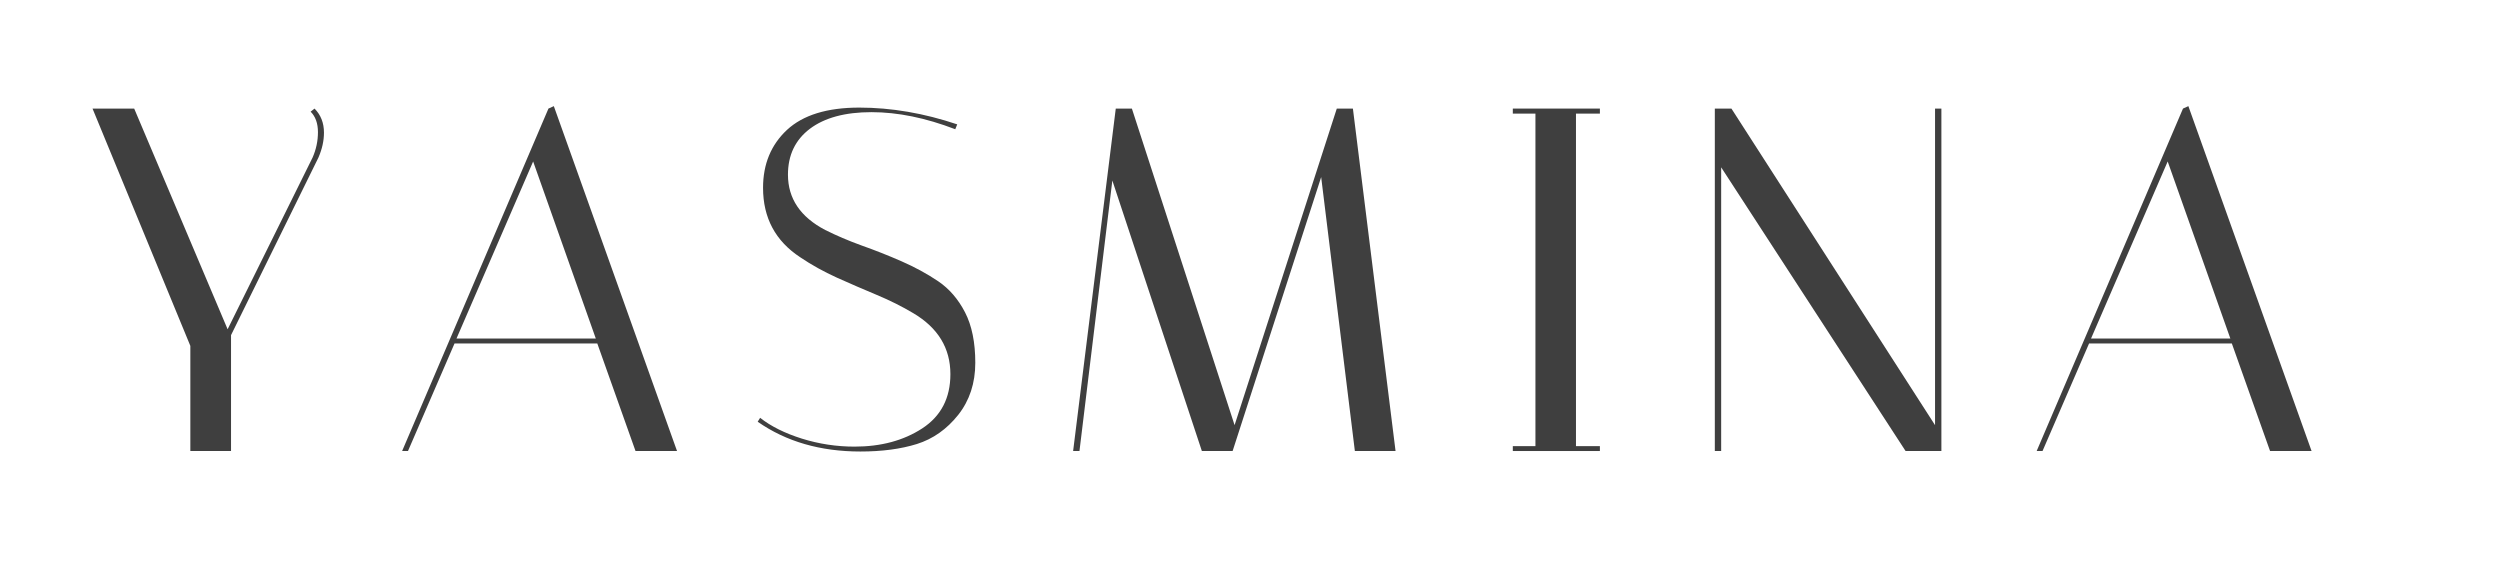 <svg xmlns="http://www.w3.org/2000/svg" xmlns:xlink="http://www.w3.org/1999/xlink" width="320" zoomAndPan="magnify" viewBox="0 0 240 56.25" height="75" preserveAspectRatio="xMidYMid meet" version="1.0"><defs><g/></defs><g fill="#3f3f3f" fill-opacity="1"><g transform="translate(7.476, 43.298)"><g><path d="M 22.719 -32.875 C 23.32 -32.27 23.625 -31.5 23.625 -30.562 C 23.625 -29.781 23.445 -28.984 23.094 -28.172 L 14.703 -11.125 L 14.703 0 L 10.797 0 L 10.797 -10.094 L 1.406 -32.875 L 5.406 -32.875 L 14.375 -11.688 L 22.531 -28.172 C 22.875 -28.953 23.047 -29.766 23.047 -30.609 C 23.047 -31.453 22.812 -32.109 22.344 -32.578 Z M 22.719 -32.875 "/></g></g></g><g fill="#3f3f3f" fill-opacity="1"><g transform="translate(37.198, 43.298)"><g><path d="M 1.969 0 L 1.406 0 L 15.453 -32.875 L 15.969 -33.109 L 27.797 0 L 23.812 0 L 20.141 -10.328 L 6.438 -10.328 Z M 13.984 -27.797 L 6.625 -10.797 L 20 -10.797 Z M 13.984 -27.797 "/></g></g></g><g fill="#3f3f3f" fill-opacity="1"><g transform="translate(71.097, 43.298)"><g><path d="M 20.609 -30.891 C 17.766 -31.984 15.082 -32.531 12.562 -32.531 C 10.039 -32.531 8.07 -32 6.656 -30.938 C 5.25 -29.875 4.547 -28.406 4.547 -26.531 C 4.547 -24.238 5.738 -22.469 8.125 -21.219 C 9.188 -20.688 10.348 -20.191 11.609 -19.734 C 12.879 -19.285 14.156 -18.781 15.438 -18.219 C 16.727 -17.656 17.906 -17.016 18.969 -16.297 C 20.031 -15.578 20.891 -14.582 21.547 -13.312 C 22.203 -12.039 22.531 -10.426 22.531 -8.469 C 22.531 -6.52 21.984 -4.852 20.891 -3.469 C 19.797 -2.094 18.473 -1.16 16.922 -0.672 C 15.379 -0.191 13.57 0.047 11.5 0.047 C 7.656 0.047 4.367 -0.906 1.641 -2.812 L 1.875 -3.188 C 2.906 -2.375 4.242 -1.707 5.891 -1.188 C 7.535 -0.676 9.219 -0.422 10.938 -0.422 C 13.477 -0.422 15.645 -1.004 17.438 -2.172 C 19.238 -3.348 20.141 -5.082 20.141 -7.375 C 20.141 -9.875 18.953 -11.828 16.578 -13.234 C 15.516 -13.867 14.348 -14.453 13.078 -14.984 C 11.805 -15.516 10.531 -16.066 9.25 -16.641 C 7.969 -17.223 6.797 -17.875 5.734 -18.594 C 3.348 -20.156 2.156 -22.379 2.156 -25.266 C 2.156 -27.547 2.922 -29.398 4.453 -30.828 C 5.992 -32.254 8.305 -32.969 11.391 -32.969 C 14.473 -32.969 17.609 -32.43 20.797 -31.359 Z M 20.609 -30.891 "/></g></g></g><g fill="#3f3f3f" fill-opacity="1"><g transform="translate(99.973, 43.298)"><g><path d="M 3.656 0 L 3.047 0 L 7.141 -32.875 L 8.688 -32.875 L 18.547 -2.484 L 28.359 -32.875 L 29.906 -32.875 L 34 0 L 30.094 0 L 26.859 -26.297 L 18.359 0 L 15.406 0 L 6.812 -25.969 Z M 3.656 0 "/></g></g></g><g fill="#3f3f3f" fill-opacity="1"><g transform="translate(141.949, 43.298)"><g><path d="M 3.281 -32.391 L 3.281 -32.875 L 11.641 -32.875 L 11.641 -32.391 L 9.344 -32.391 L 9.344 -0.469 L 11.641 -0.469 L 11.641 0 L 3.281 0 L 3.281 -0.469 L 5.453 -0.469 L 5.453 -32.391 Z M 3.281 -32.391 "/></g></g></g><g fill="#3f3f3f" fill-opacity="1"><g transform="translate(161.576, 43.298)"><g><path d="M 3.656 0 L 3.047 0 L 3.047 -32.875 L 4.641 -32.875 L 24.188 -2.484 L 24.188 -32.875 L 24.797 -32.875 L 24.797 0 L 21.359 0 L 3.656 -27.234 Z M 3.656 0 "/></g></g></g><g fill="#3f3f3f" fill-opacity="1"><g transform="translate(194.114, 43.298)"><g><path d="M 1.969 0 L 1.406 0 L 15.453 -32.875 L 15.969 -33.109 L 27.797 0 L 23.812 0 L 20.141 -10.328 L 6.438 -10.328 Z M 13.984 -27.797 L 6.625 -10.797 L 20 -10.797 Z M 13.984 -27.797 "/></g></g></g></svg>
